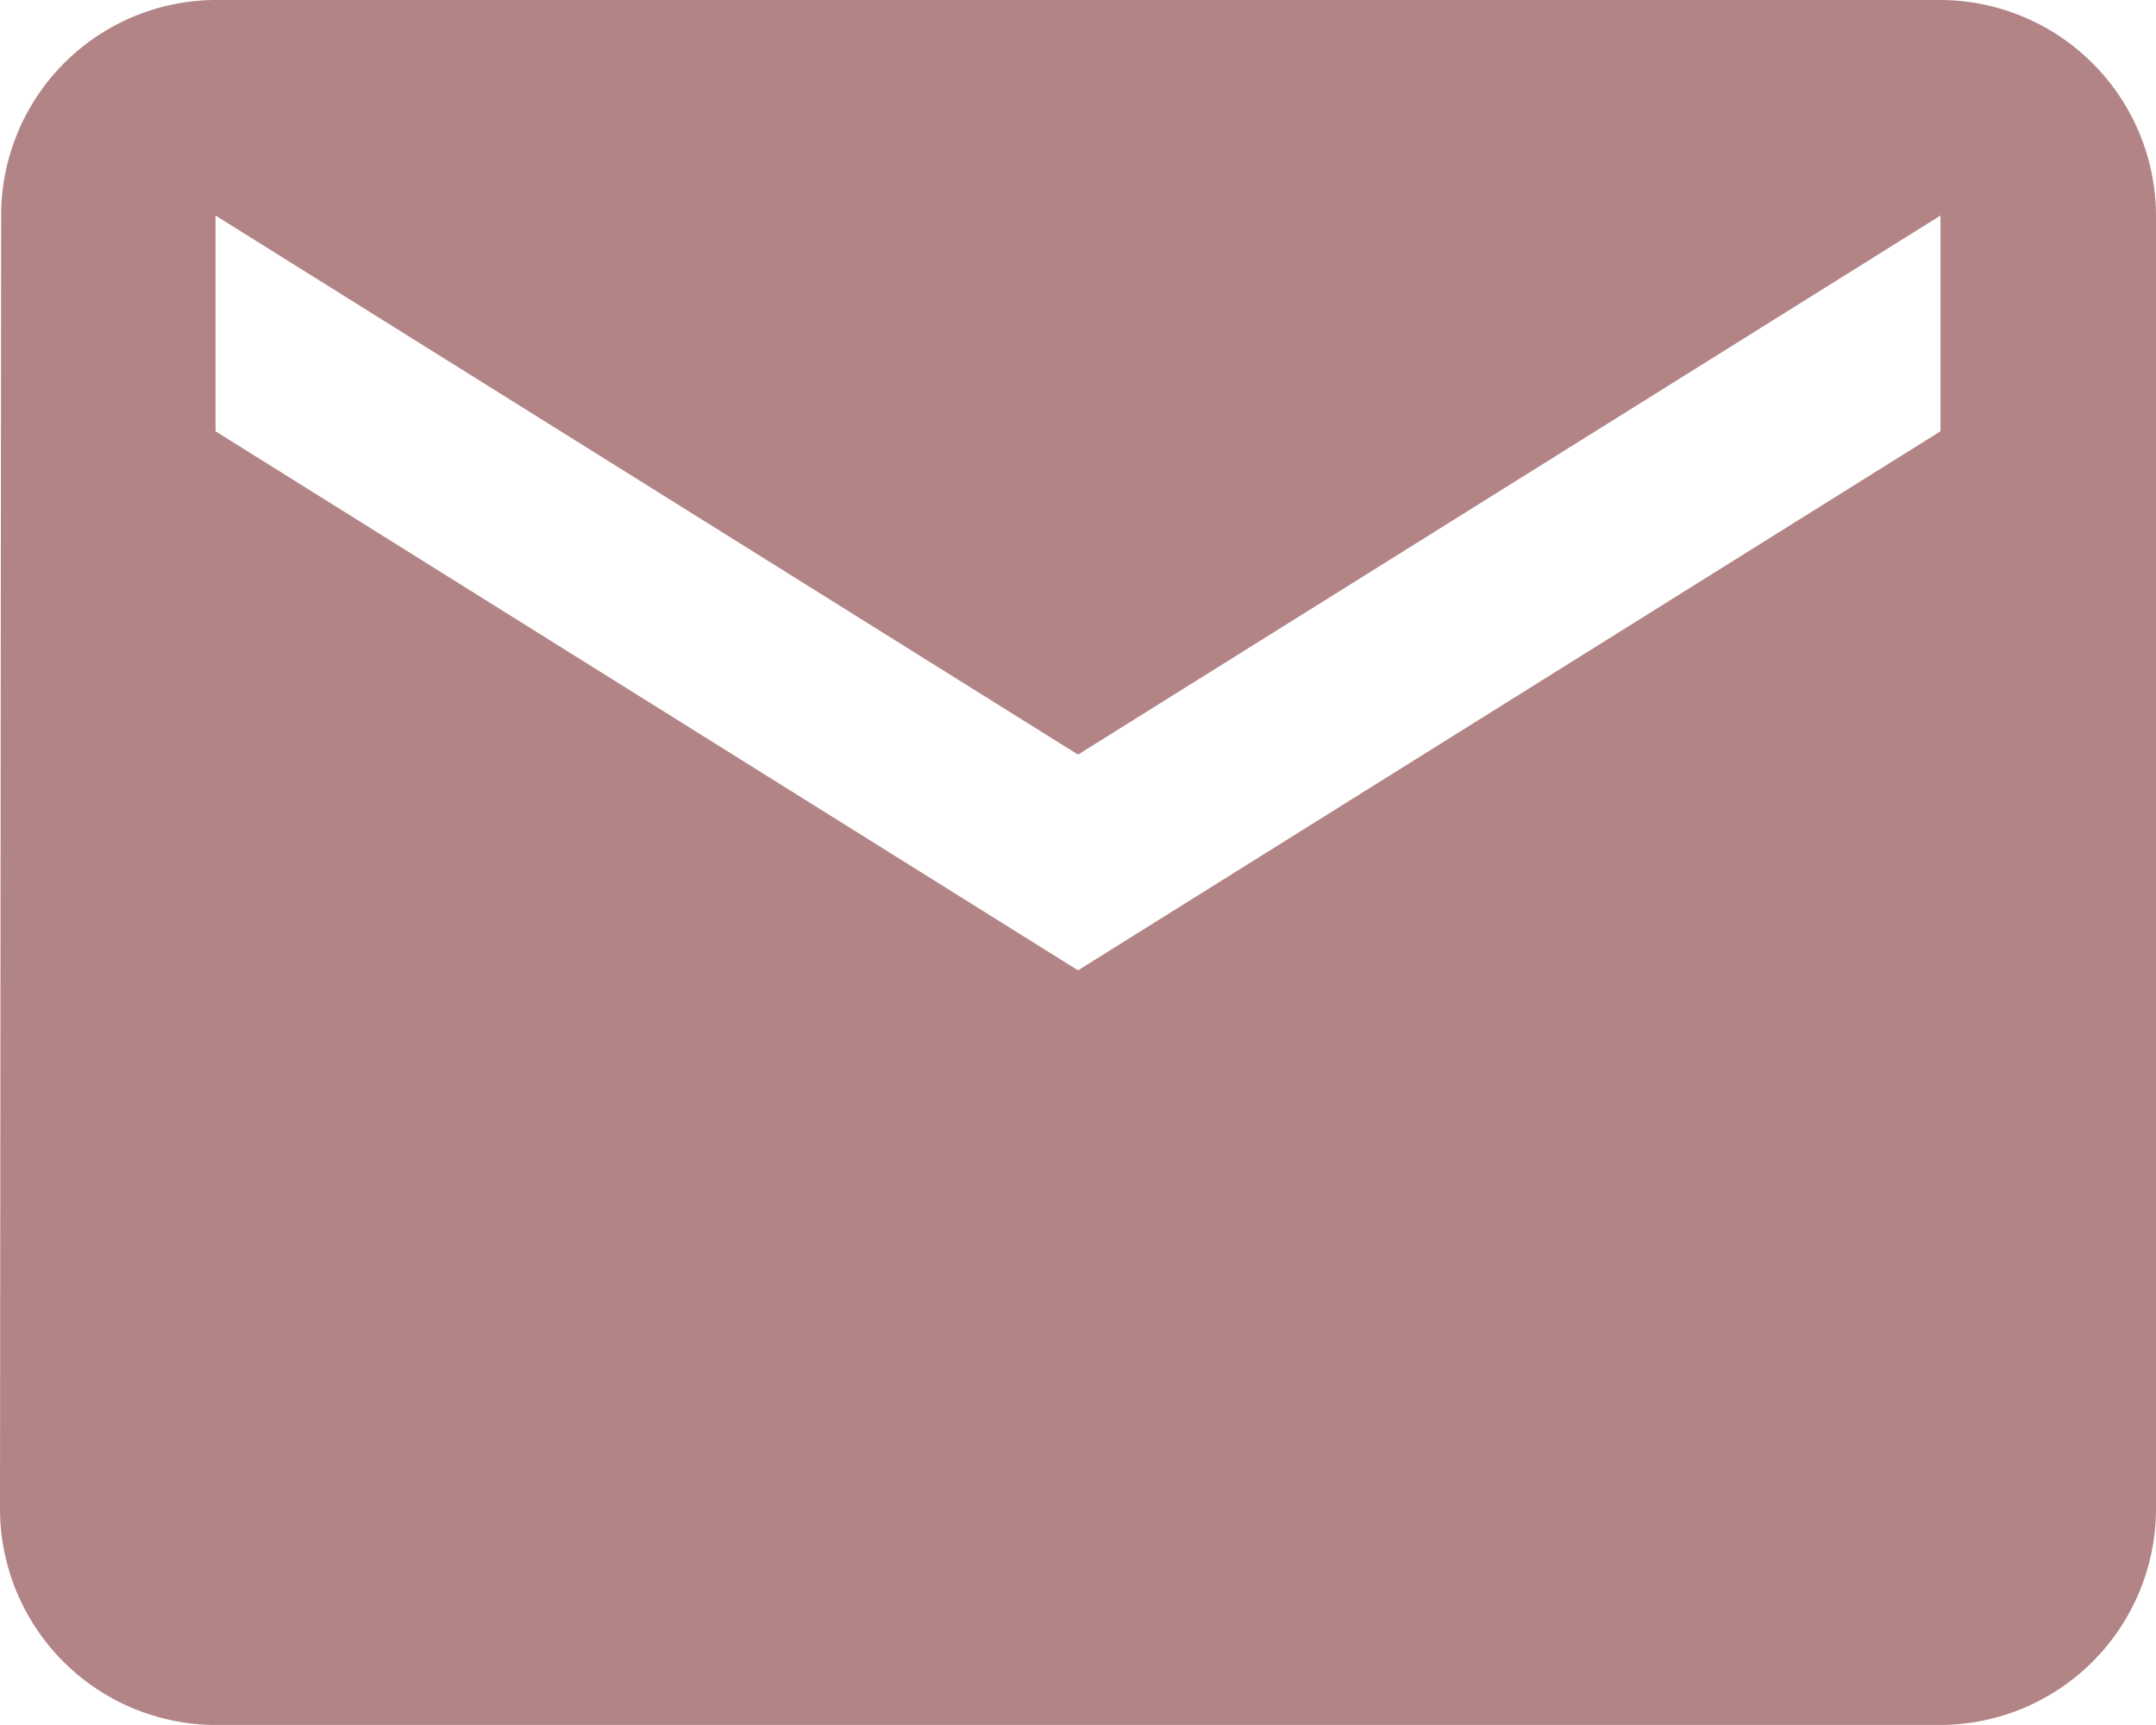 <svg xmlns="http://www.w3.org/2000/svg" width="11.304" height="9.043" viewBox="0 0 11.304 9.043">
  <path id="Icon_material-email" data-name="Icon material-email" d="M13.174,6H4.13A1.129,1.129,0,0,0,3.006,7.13L3,13.913a1.134,1.134,0,0,0,1.13,1.13h9.044a1.134,1.134,0,0,0,1.13-1.13V7.13A1.134,1.134,0,0,0,13.174,6Zm0,2.261L8.652,11.087,4.13,8.261V7.13L8.652,9.956,13.174,7.13Z" transform="translate(-3 -6)" fill="#b28486"/>
</svg>
